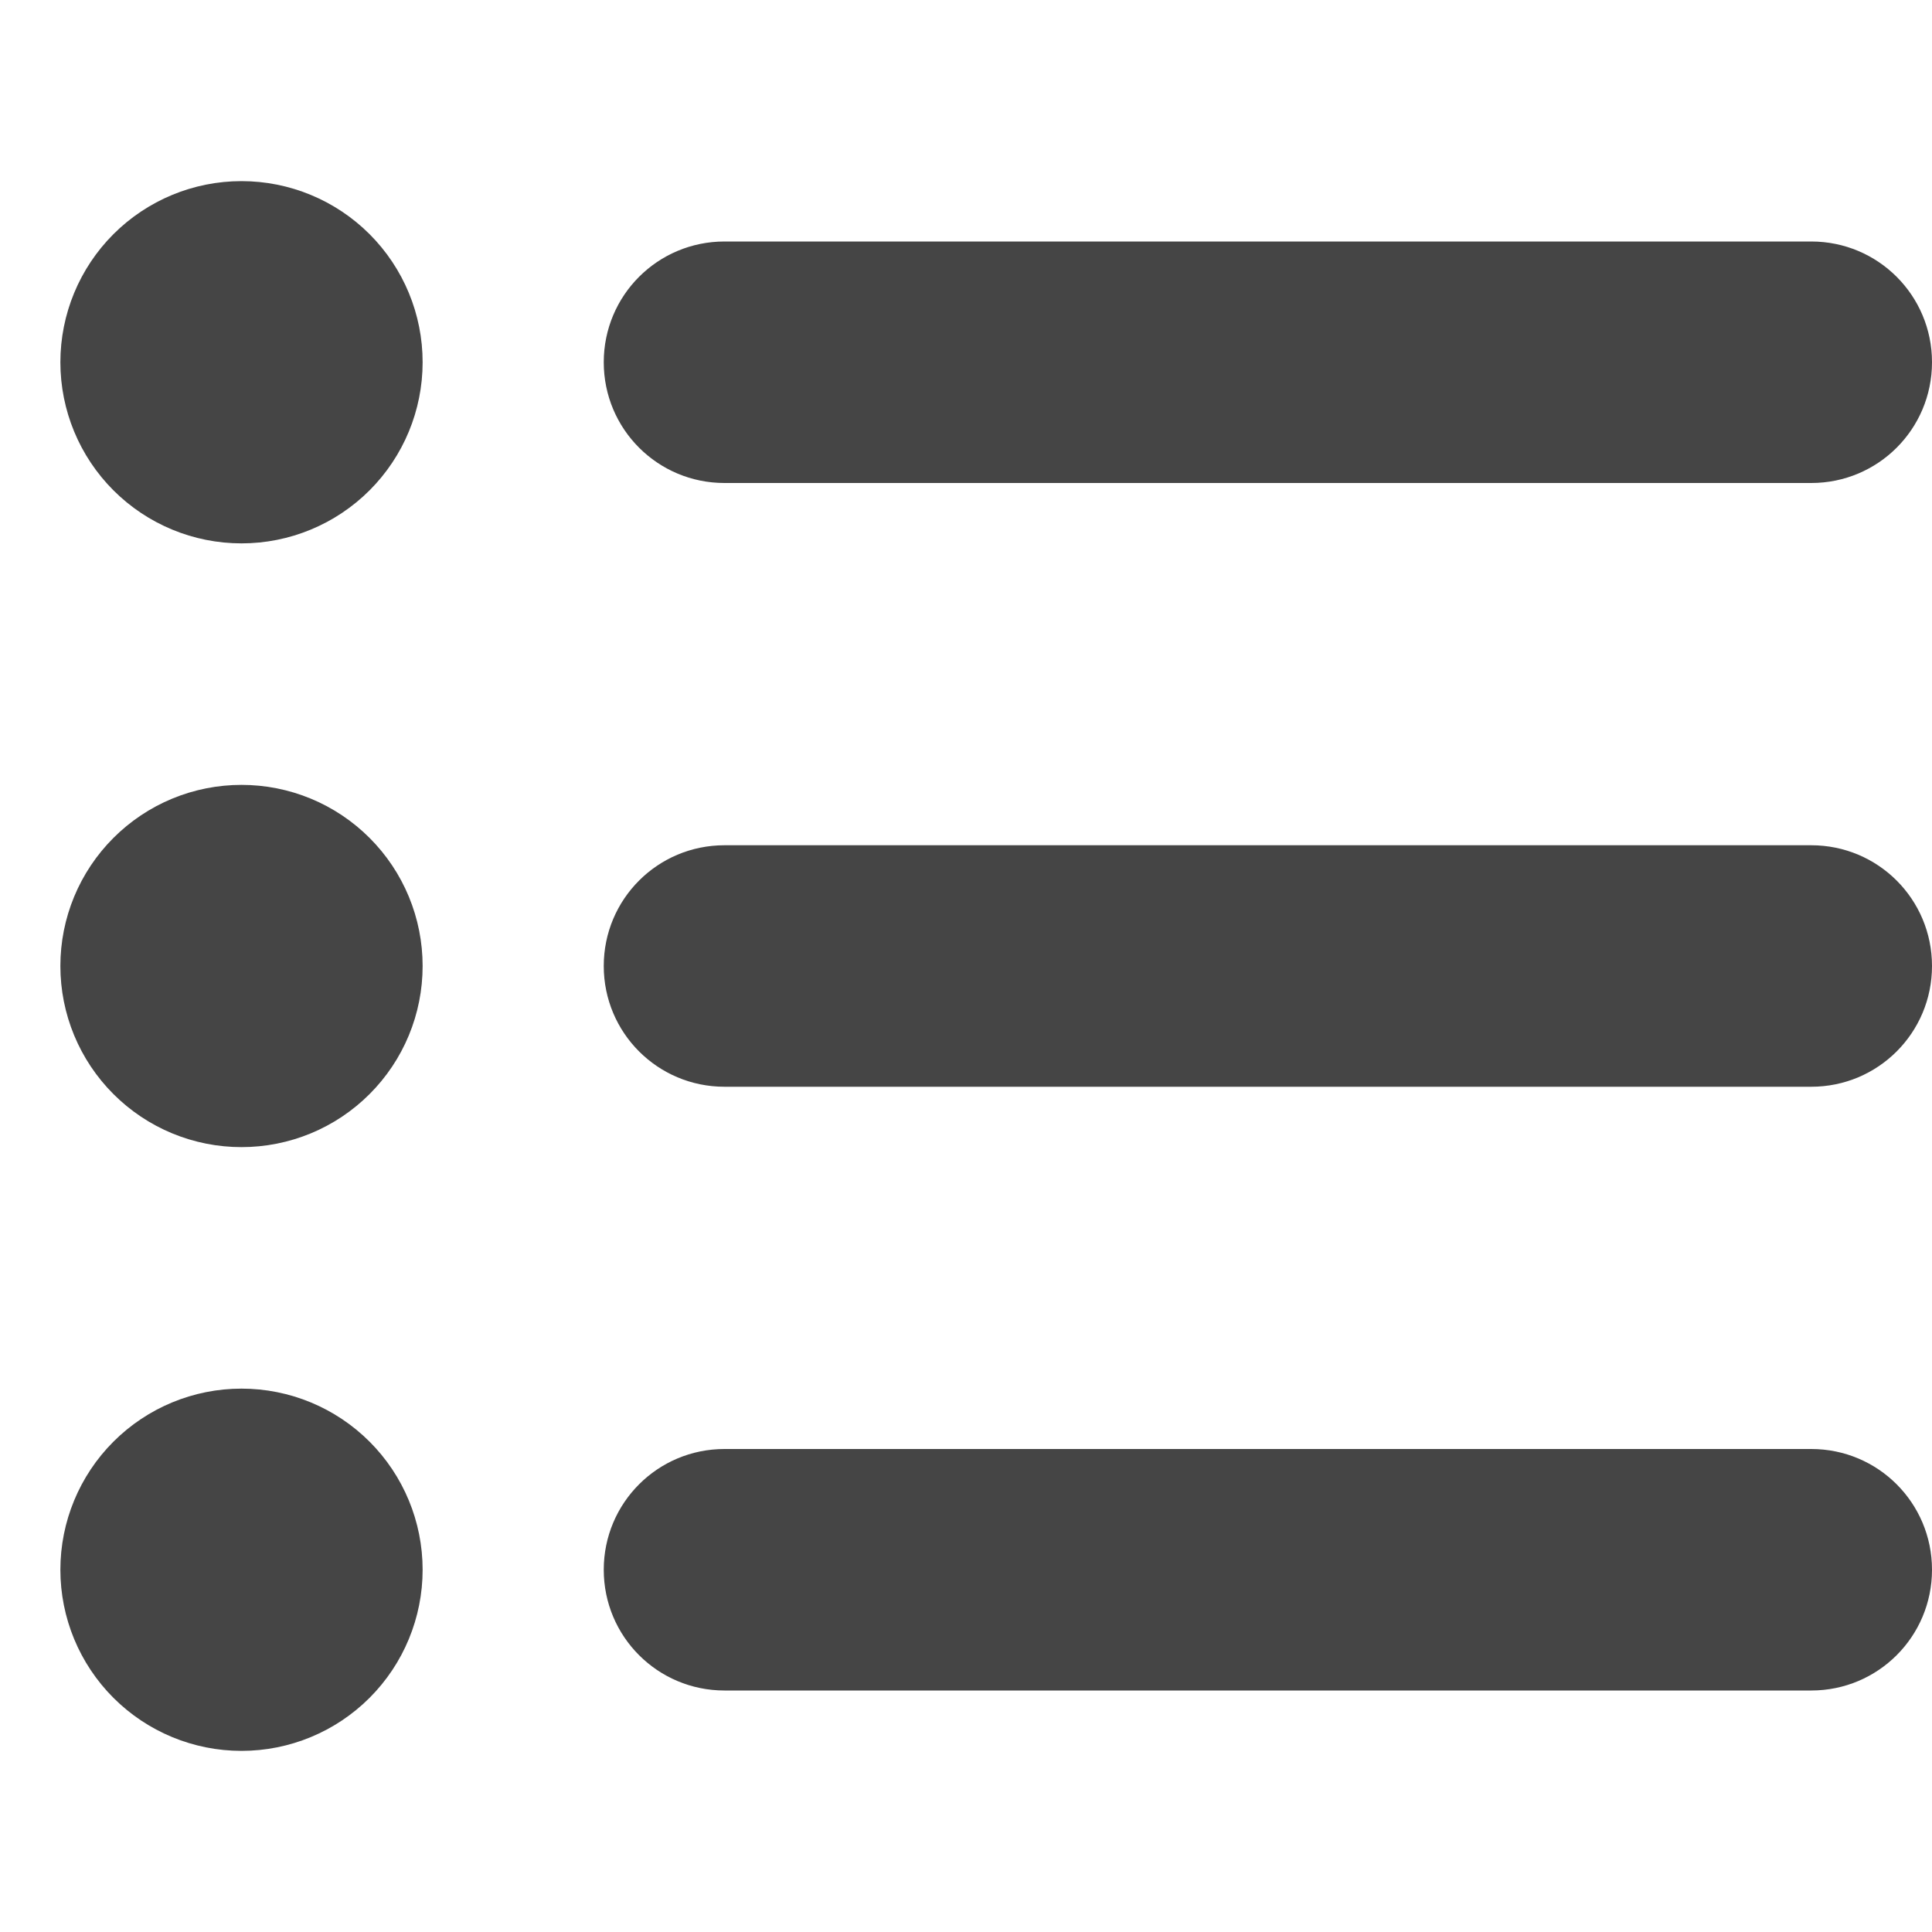 <svg width="24" height="24" viewBox="0 0 24 24" fill="none" xmlns="http://www.w3.org/2000/svg">
<path d="M3 6.75C3.597 6.75 4.169 6.513 4.591 6.091C5.013 5.669 5.25 5.097 5.25 4.5C5.25 3.903 5.013 3.331 4.591 2.909C4.169 2.487 3.597 2.25 3 2.25C2.403 2.25 1.831 2.487 1.409 2.909C0.987 3.331 0.75 3.903 0.75 4.5C0.75 5.097 0.987 5.669 1.409 6.091C1.831 6.513 2.403 6.75 3 6.75ZM9 3C8.17 3 7.5 3.67 7.5 4.5C7.5 5.33 8.17 6 9 6H22.5C23.33 6 24 5.33 24 4.5C24 3.67 23.33 3 22.5 3H9ZM9 10.5C8.17 10.5 7.5 11.17 7.5 12C7.5 12.83 8.17 13.5 9 13.5H22.5C23.33 13.5 24 12.83 24 12C24 11.17 23.33 10.5 22.5 10.5H9ZM9 18C8.17 18 7.5 18.67 7.5 19.5C7.5 20.33 8.17 21 9 21H22.5C23.33 21 24 20.33 24 19.5C24 18.67 23.33 18 22.5 18H9ZM3 21.75C3.597 21.75 4.169 21.513 4.591 21.091C5.013 20.669 5.25 20.097 5.25 19.5C5.25 18.903 5.013 18.331 4.591 17.909C4.169 17.487 3.597 17.25 3 17.25C2.403 17.25 1.831 17.487 1.409 17.909C0.987 18.331 0.75 18.903 0.75 19.5C0.75 20.097 0.987 20.669 1.409 21.091C1.831 21.513 2.403 21.75 3 21.75ZM5.25 12C5.25 11.704 5.192 11.412 5.079 11.139C4.966 10.866 4.8 10.618 4.591 10.409C4.382 10.2 4.134 10.034 3.861 9.921C3.588 9.808 3.295 9.75 3 9.75C2.705 9.75 2.412 9.808 2.139 9.921C1.866 10.034 1.618 10.2 1.409 10.409C1.2 10.618 1.034 10.866 0.921 11.139C0.808 11.412 0.75 11.704 0.75 12C0.75 12.296 0.808 12.588 0.921 12.861C1.034 13.134 1.2 13.382 1.409 13.591C1.618 13.8 1.866 13.966 2.139 14.079C2.412 14.192 2.705 14.25 3 14.25C3.295 14.25 3.588 14.192 3.861 14.079C4.134 13.966 4.382 13.8 4.591 13.591C4.8 13.382 4.966 13.134 5.079 12.861C5.192 12.588 5.25 12.296 5.25 12Z" fill="#454545"/>
</svg>
